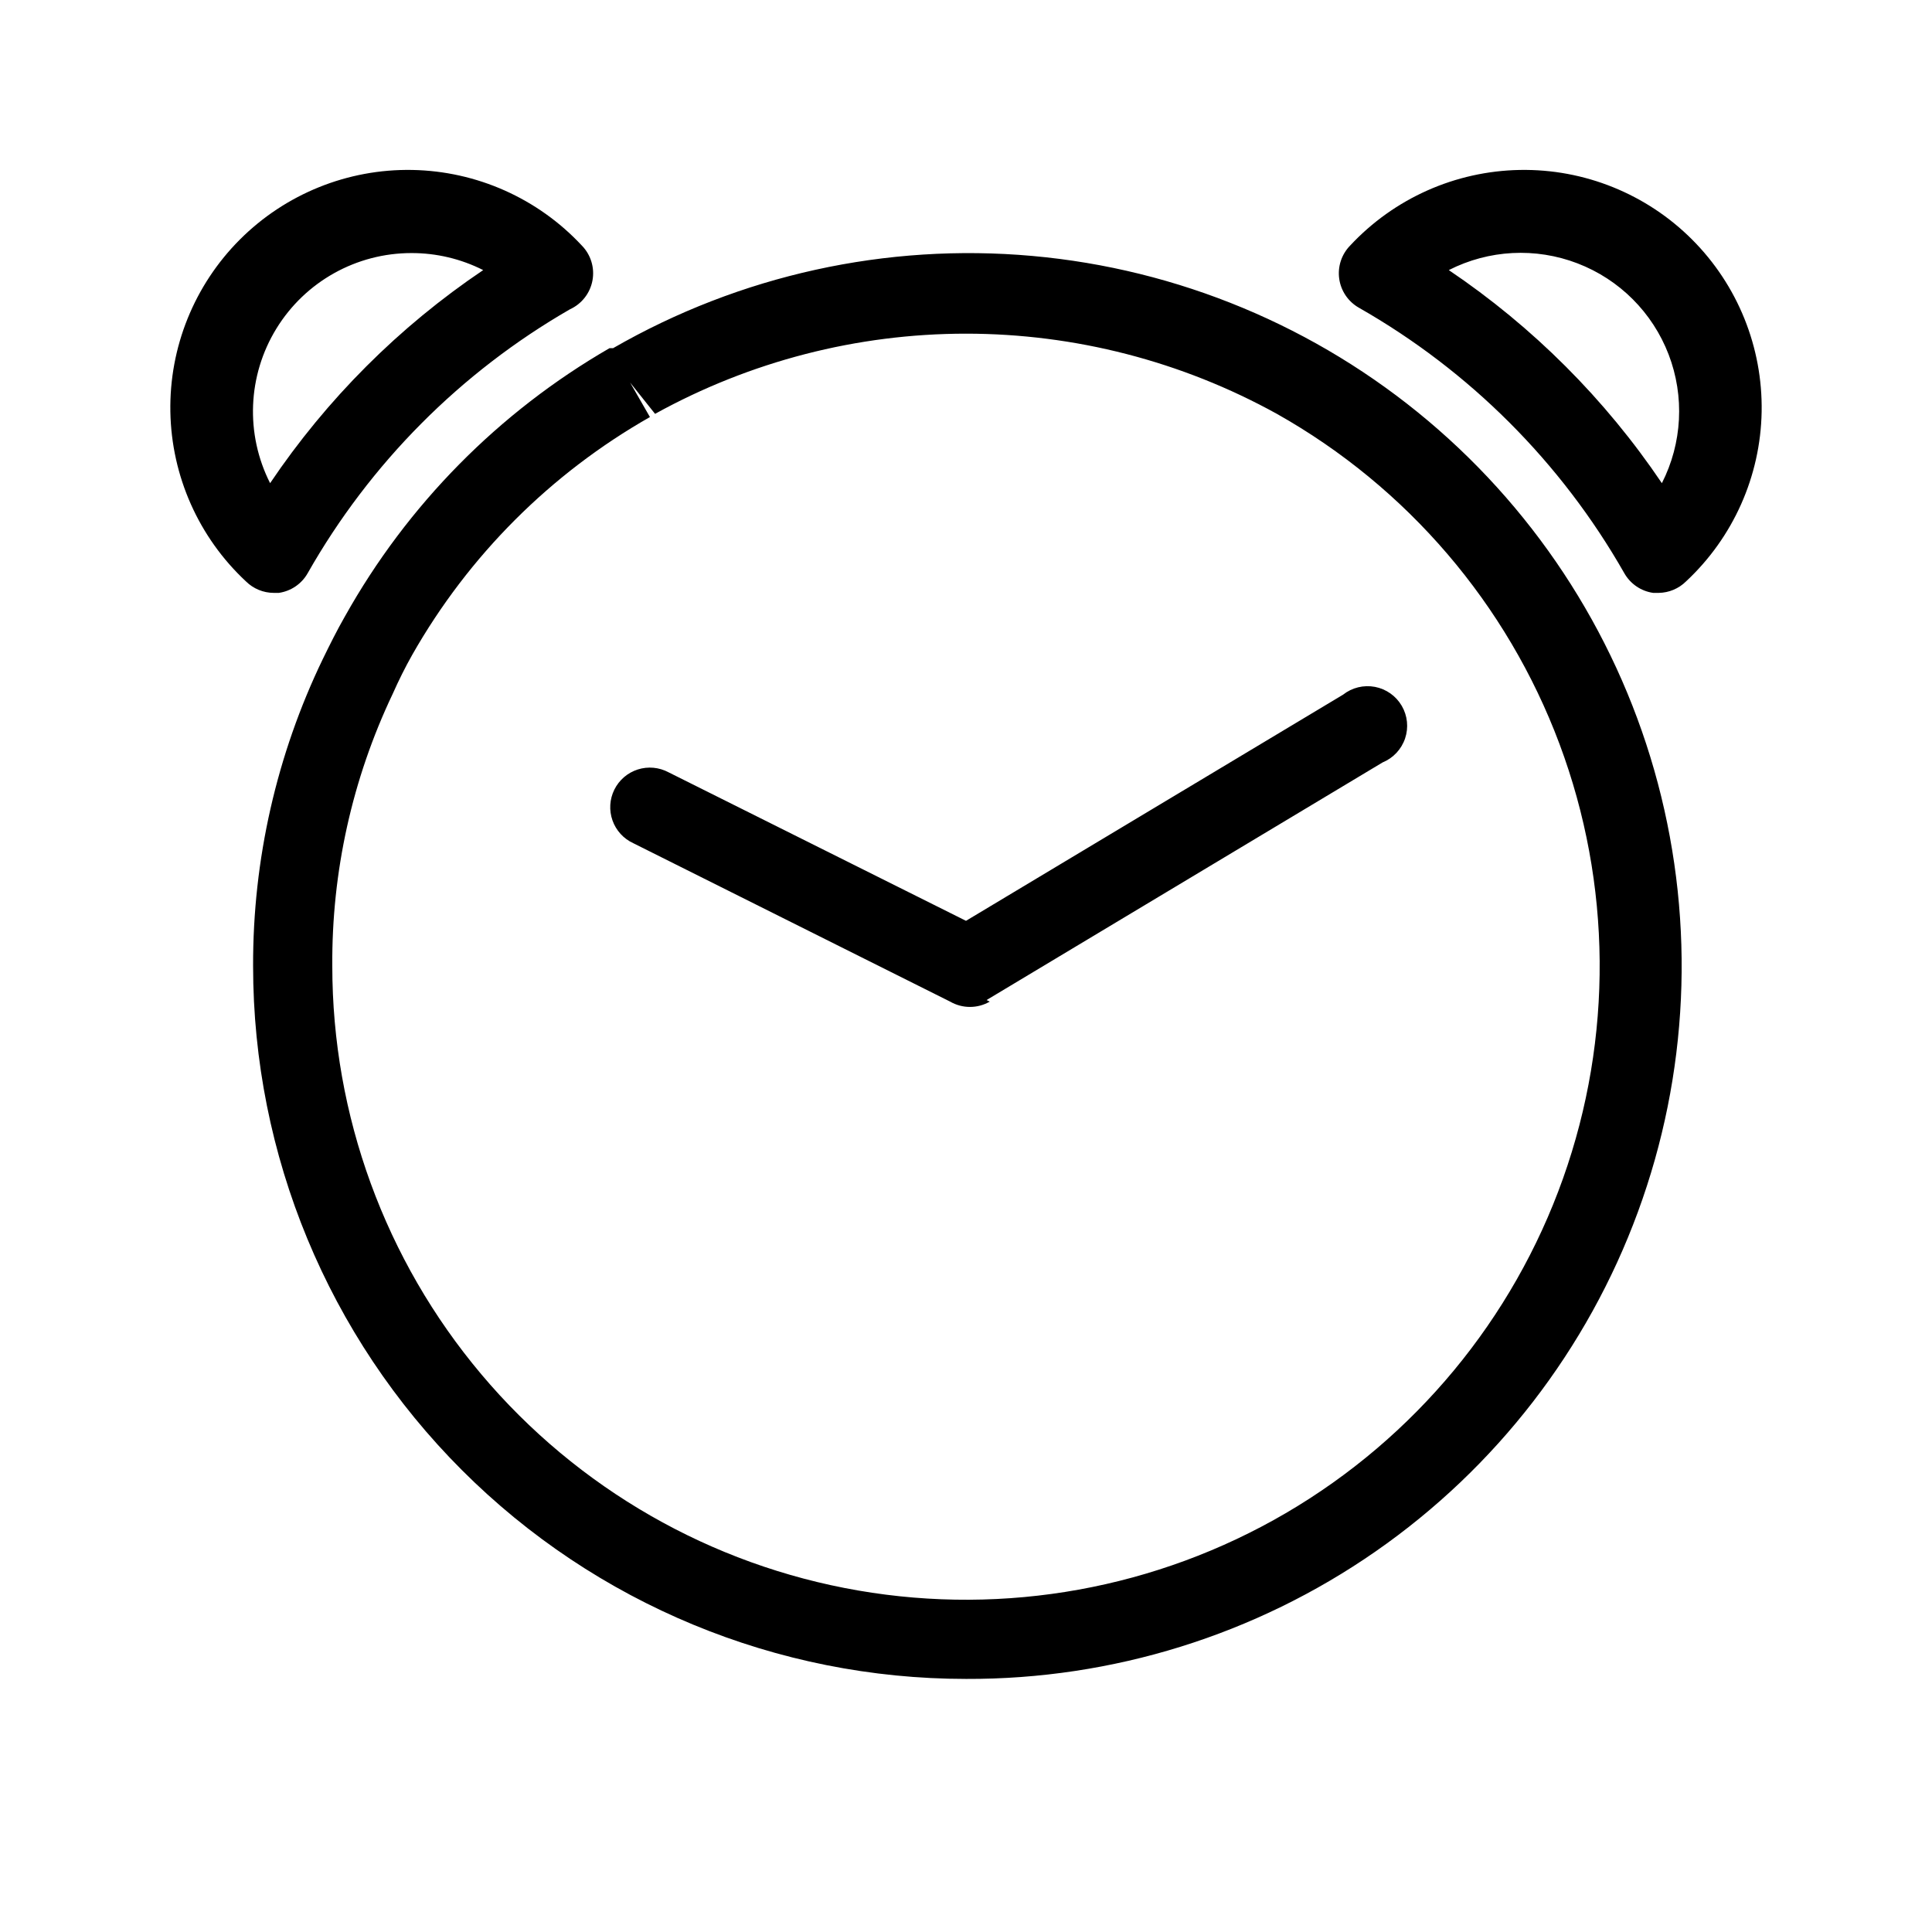 <?xml version="1.0" encoding="UTF-8"?>
<!-- Uploaded to: SVG Repo, www.svgrepo.com, Generator: SVG Repo Mixer Tools -->
<svg fill="#000000" width="800px" height="800px" version="1.1" viewBox="144 144 512 512" xmlns="http://www.w3.org/2000/svg">
 <path d="m400 588.93c-50.109 0-98.164-19.902-133.59-55.336-35.43-35.43-55.336-83.484-55.336-133.59-0.082-28.164 6.234-55.98 18.473-81.348 1.891-3.883 3.777-7.66 5.879-11.336v0.004c16.547-29.566 40.77-54.117 70.113-71.059h0.945c33.625-19.355 72.395-27.891 111.04-24.441 38.645 3.445 75.293 18.711 104.96 43.715s50.918 58.535 60.863 96.039c9.945 37.504 8.102 77.16-5.277 113.58-13.379 36.418-37.648 67.836-69.508 89.98-31.859 22.145-69.766 33.945-108.56 33.793zm-89.008-343.54 5.246 9.133c-26.277 14.941-48.031 36.699-62.973 62.977-1.891 3.359-3.57 6.719-5.246 10.496h-0.004c-10.68 22.492-16.133 47.105-15.953 72.004-0.004 39.586 13.977 77.902 39.473 108.18 25.496 30.285 60.875 50.586 99.883 57.32 39.012 6.738 79.145-0.523 113.32-20.496 34.176-19.977 60.199-51.387 73.473-88.684 13.273-37.293 12.945-78.078-0.93-115.16-13.871-37.078-40.398-68.062-74.895-87.484-25.223-13.938-53.57-21.25-82.391-21.25s-57.172 7.312-82.395 21.25zm94.465 163.63 104.96-62.977v0.004c2.805-1.16 4.973-3.473 5.945-6.352 0.969-2.875 0.648-6.031-0.887-8.652-1.531-2.621-4.125-4.449-7.106-5.016-2.984-0.562-6.066 0.191-8.449 2.07l-99.922 59.93-78.824-39.359h-0.004c-2.5-1.34-5.441-1.613-8.148-0.75-2.703 0.863-4.945 2.785-6.207 5.328-1.266 2.543-1.445 5.488-0.5 8.168 0.945 2.676 2.934 4.859 5.516 6.043l83.969 41.984c3.246 1.875 7.246 1.875 10.496 0zm-188.93-107.9c-2.754-0.012-5.391-1.105-7.348-3.043-12.5-11.648-19.73-27.879-20.031-44.965-0.305-17.082 6.352-33.559 18.434-45.641 12.082-12.082 28.559-18.738 45.641-18.434 17.086 0.301 33.316 7.531 44.965 20.031 2.394 2.445 3.449 5.906 2.82 9.27-0.625 3.363-2.856 6.211-5.969 7.629-28.98 16.691-52.969 40.828-69.484 69.906-1.598 2.844-4.43 4.785-7.664 5.246zm36.527-90.055c-14.602-0.012-28.16 7.562-35.801 20.004-7.644 12.441-8.277 27.957-1.672 40.977 15.012-22.285 34.184-41.457 56.469-56.469-5.891-2.977-12.398-4.523-18.996-4.512zm330.52 90.055h-1.469c-3.231-0.461-6.062-2.402-7.664-5.246-16.703-29.332-40.992-53.621-70.32-70.324-2.836-1.609-4.762-4.445-5.215-7.672-0.453-3.227 0.621-6.481 2.902-8.809 11.652-12.5 27.879-19.73 44.965-20.031 17.086-0.305 33.559 6.352 45.641 18.434 12.082 12.082 18.738 28.559 18.438 45.641-0.301 17.086-7.535 33.316-20.035 44.965-1.93 1.914-4.523 3.004-7.242 3.043zm-55.629-85.543c22.277 15.02 41.449 34.191 56.469 56.469 5.402-10.602 6.051-22.996 1.789-34.105-4.266-11.109-13.043-19.887-24.152-24.148-11.109-4.266-23.504-3.617-34.105 1.785z"/>
</svg>
